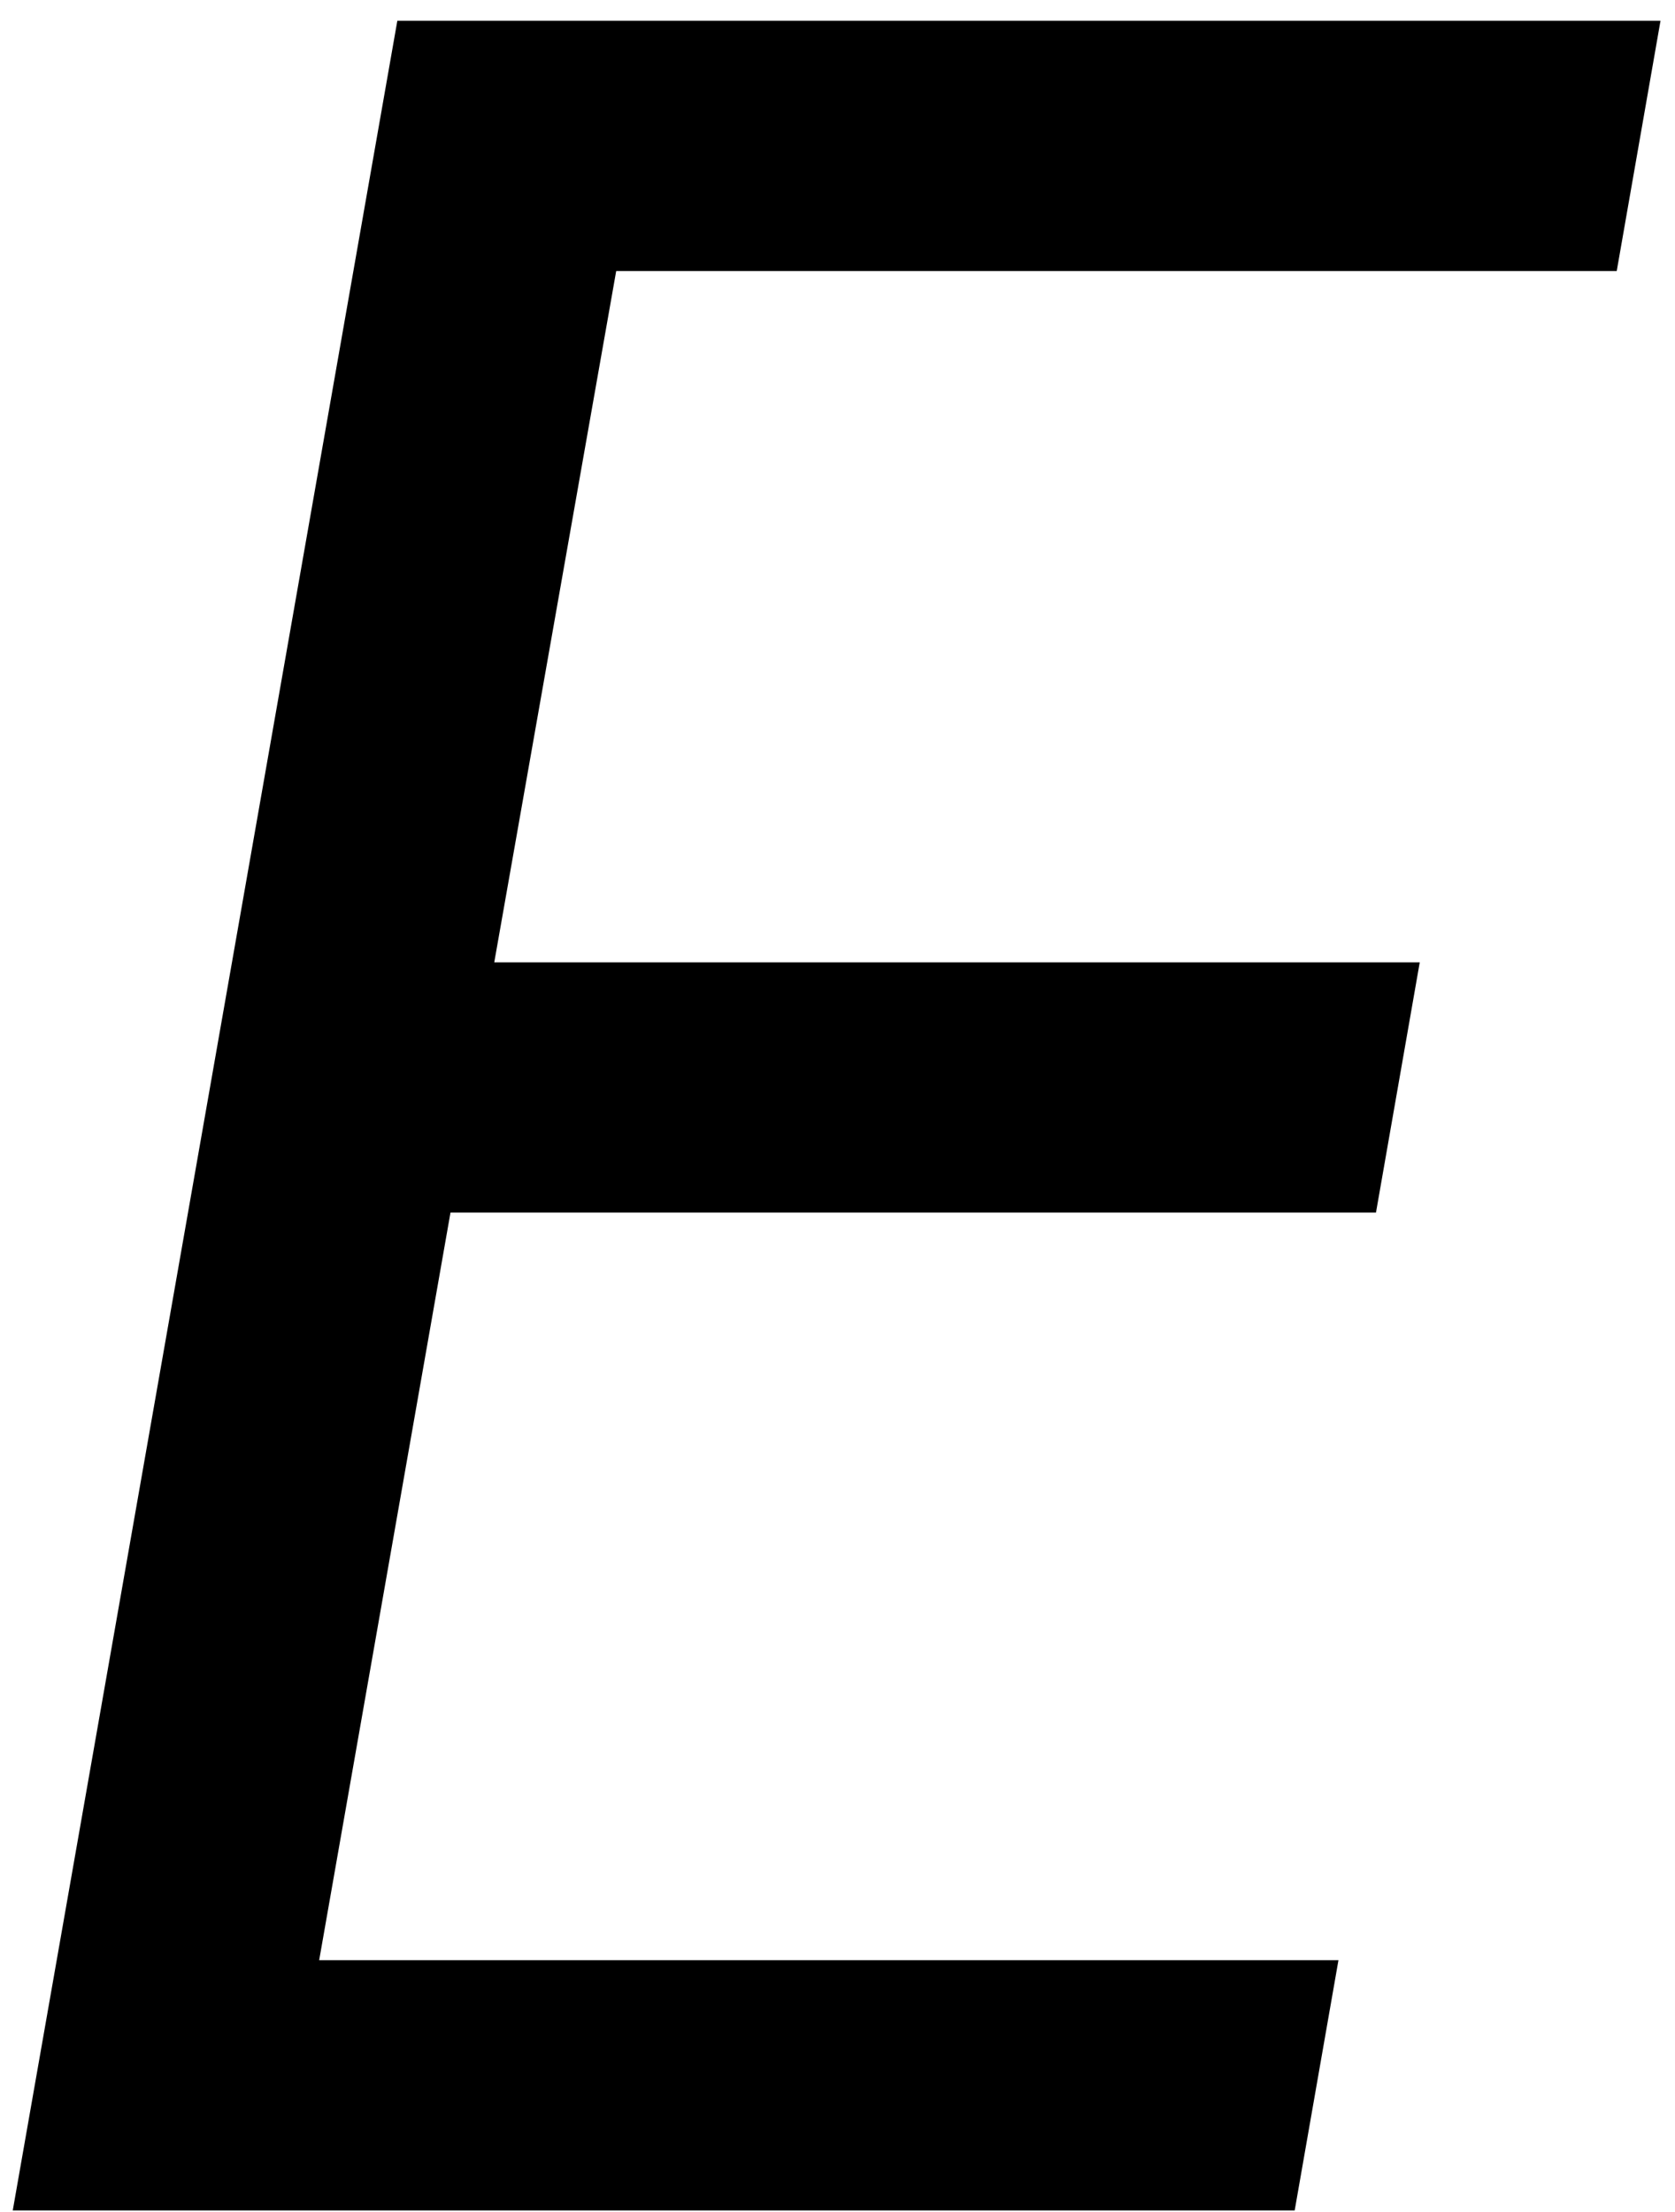 <svg xmlns="http://www.w3.org/2000/svg" width="75" height="99" viewBox="0 0 75 99">
  <defs>
    <style>
      .cls-1 {
        fill-rule: evenodd;
      }
    </style>
  </defs>
  <path id="EXPERIENCE" class="cls-1" d="M27.591,12.13h44.8l1.96-11.2H17.791l-17.22,98h57.4l1.96-11.2H14.291l5.88-33.46h41.44l1.96-11.2H22.131Z"/>
</svg>
